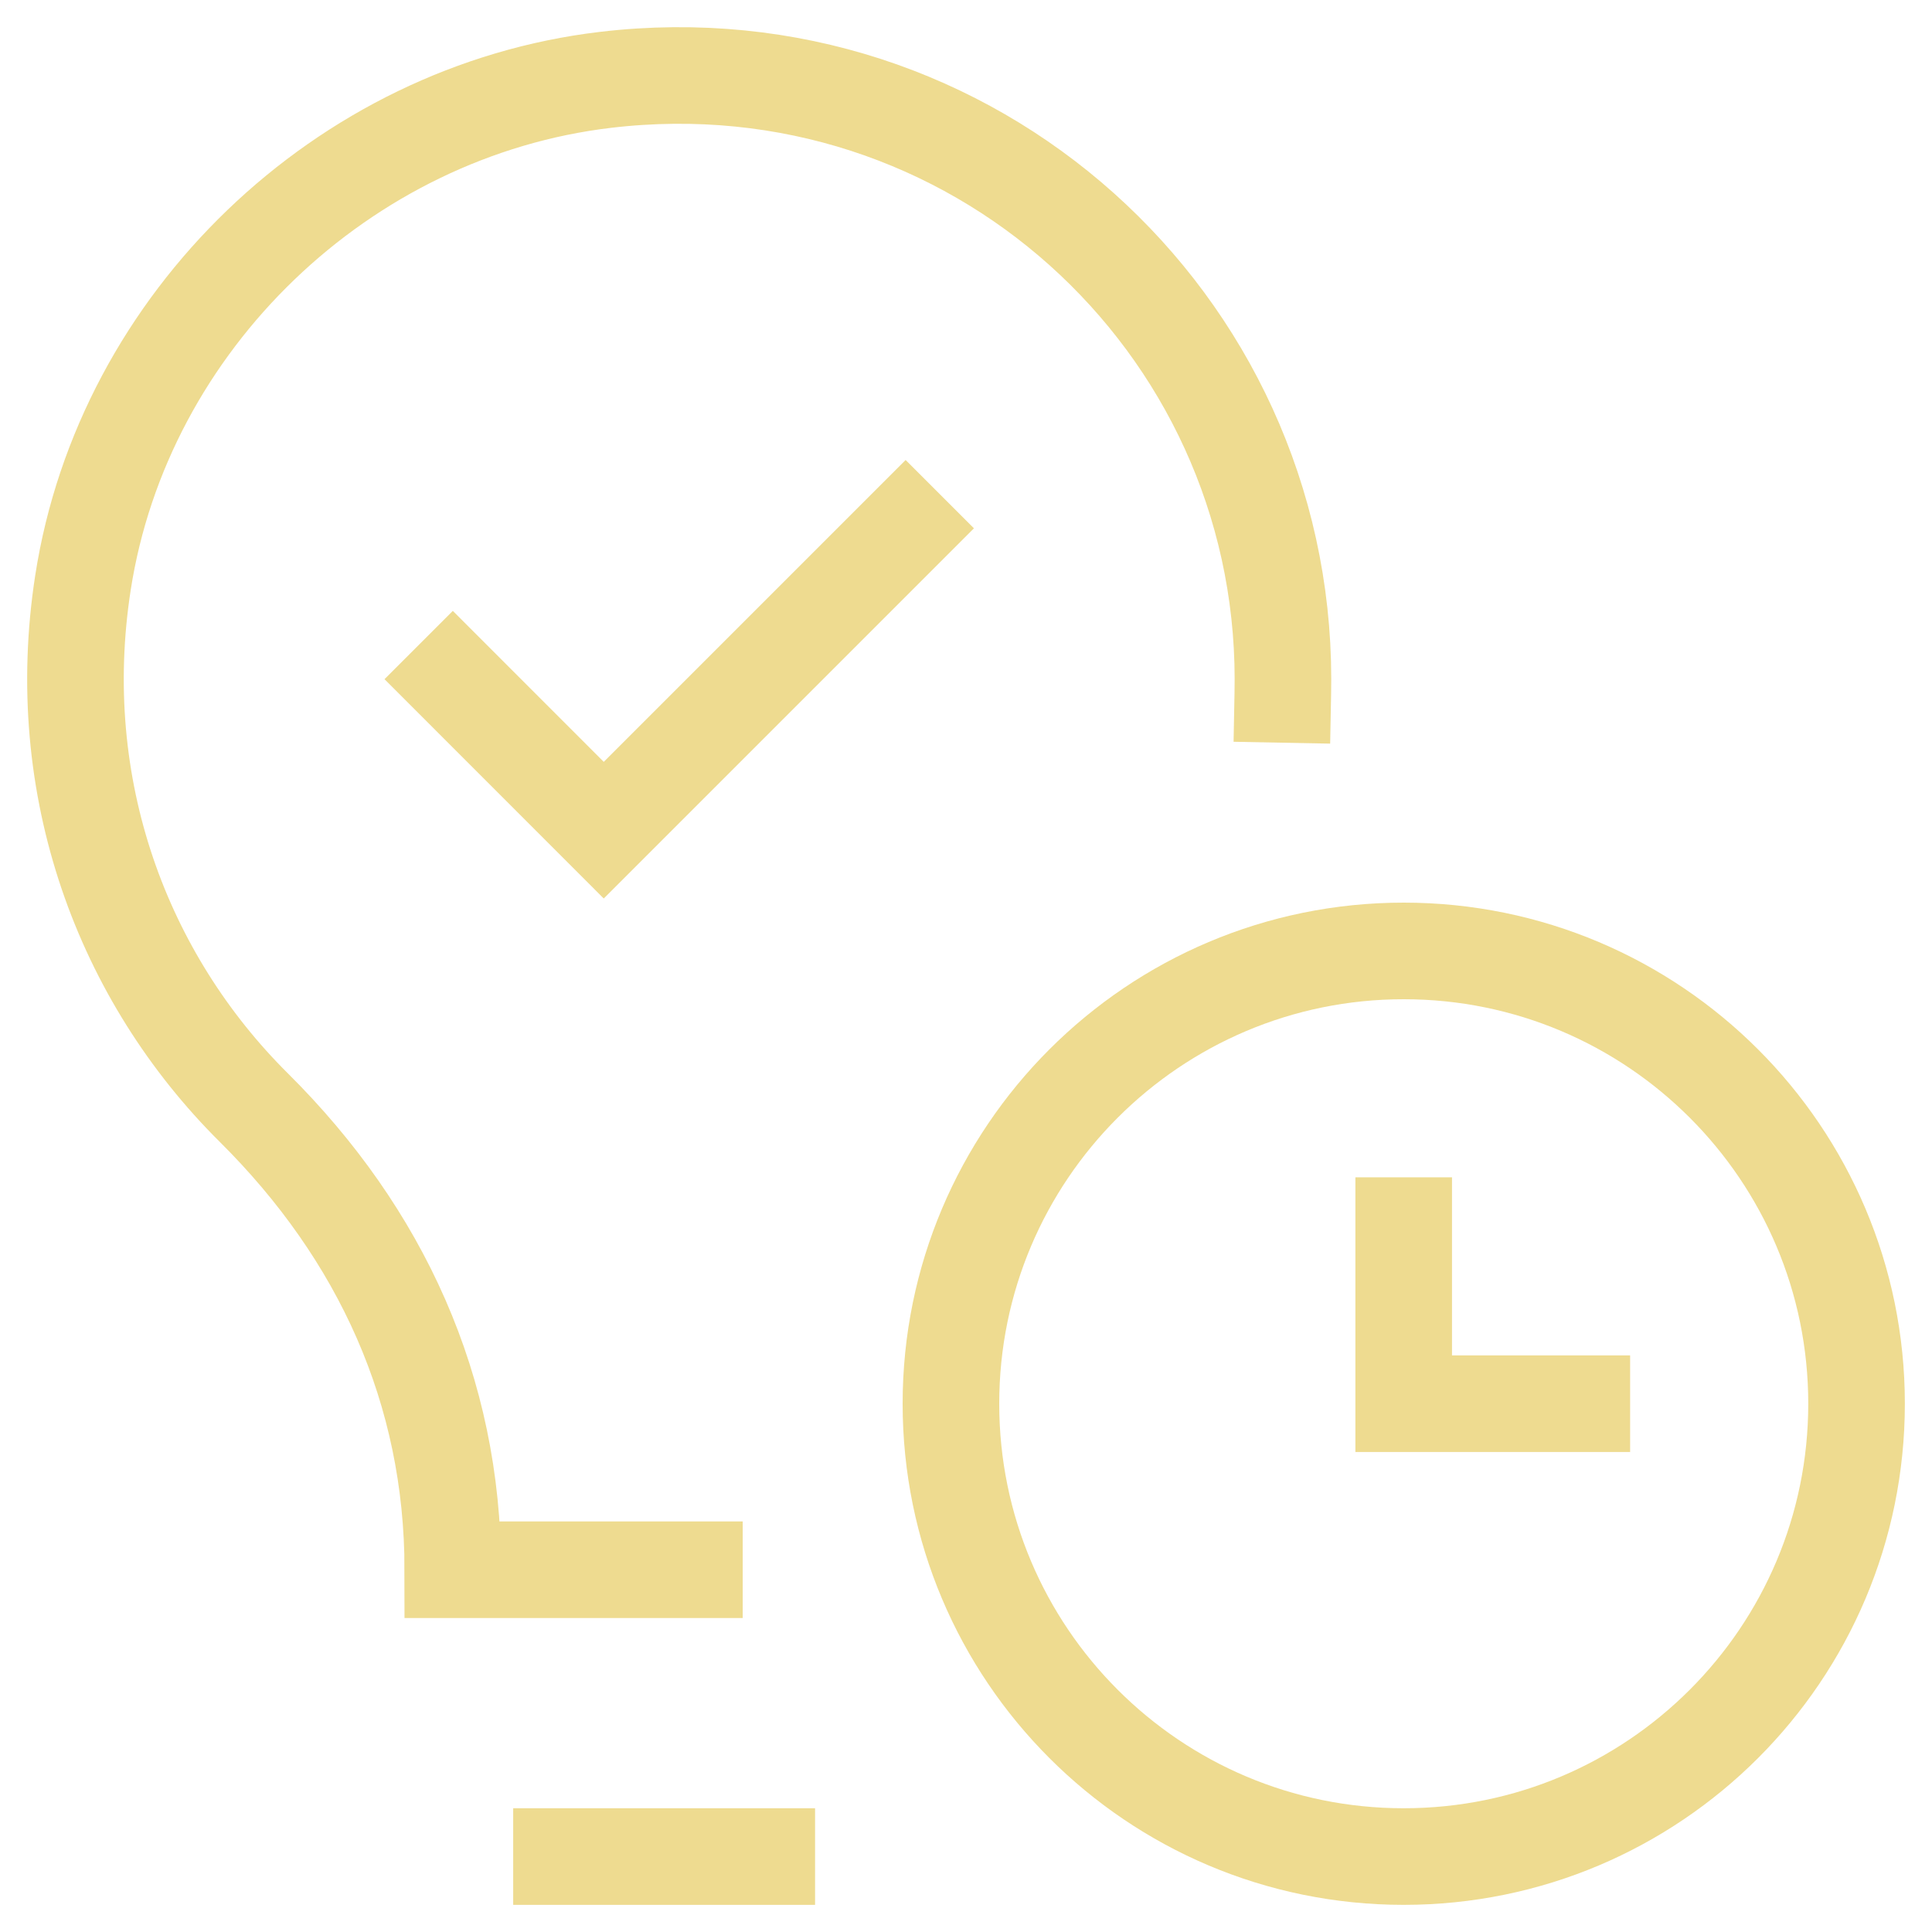 <svg width="40" height="40" viewBox="0 0 40 40" fill="none" xmlns="http://www.w3.org/2000/svg">
<g clip-path="url(#clip0_126_2496)">
<mask id="mask0_126_2496" style="mask-type:luminance" maskUnits="userSpaceOnUse" x="0" y="0" width="40" height="40">
<path d="M39 39V1H1V39H39Z" fill="white" stroke="white" stroke-width="2"/>
</mask>
<g mask="url(#mask0_126_2496)">
<path d="M14.377 32.5H9.375C9.375 28.788 7.889 25.548 5.255 22.932C2.543 20.239 1.059 16.311 1.718 12.062C2.557 6.648 7.097 2.296 12.538 1.653C20.123 0.756 26.562 6.657 26.562 14.062C26.562 14.168 26.561 14.273 26.559 14.377" stroke="#EEDB90" stroke-width="2" stroke-miterlimit="10" stroke-linecap="square"/>
<path d="M10.625 38.438H16.875" stroke="#EEDB90" stroke-width="2" stroke-miterlimit="10"/>
<path d="M38.438 29.062C38.438 34.24 34.24 38.438 29.062 38.438C23.885 38.438 19.688 34.24 19.688 29.062C19.688 23.885 23.885 19.688 29.062 19.688C34.24 19.688 38.438 23.885 38.438 29.062Z" stroke="#EEDB90" stroke-width="2" stroke-miterlimit="10"/>
<path d="M29.062 24.375V29.062H33.75" stroke="#EEDB90" stroke-width="2" stroke-miterlimit="10"/>
<path d="M9.375 14.062L12.5 17.188L18.75 10.938" stroke="#EEDB90" stroke-width="2" stroke-miterlimit="10" stroke-linecap="square"/>
</g>
</g>
<defs>
<clipPath id="clip0_126_2496">
<rect width="40" height="40" fill="white"/>
</clipPath>
</defs>
</svg>
